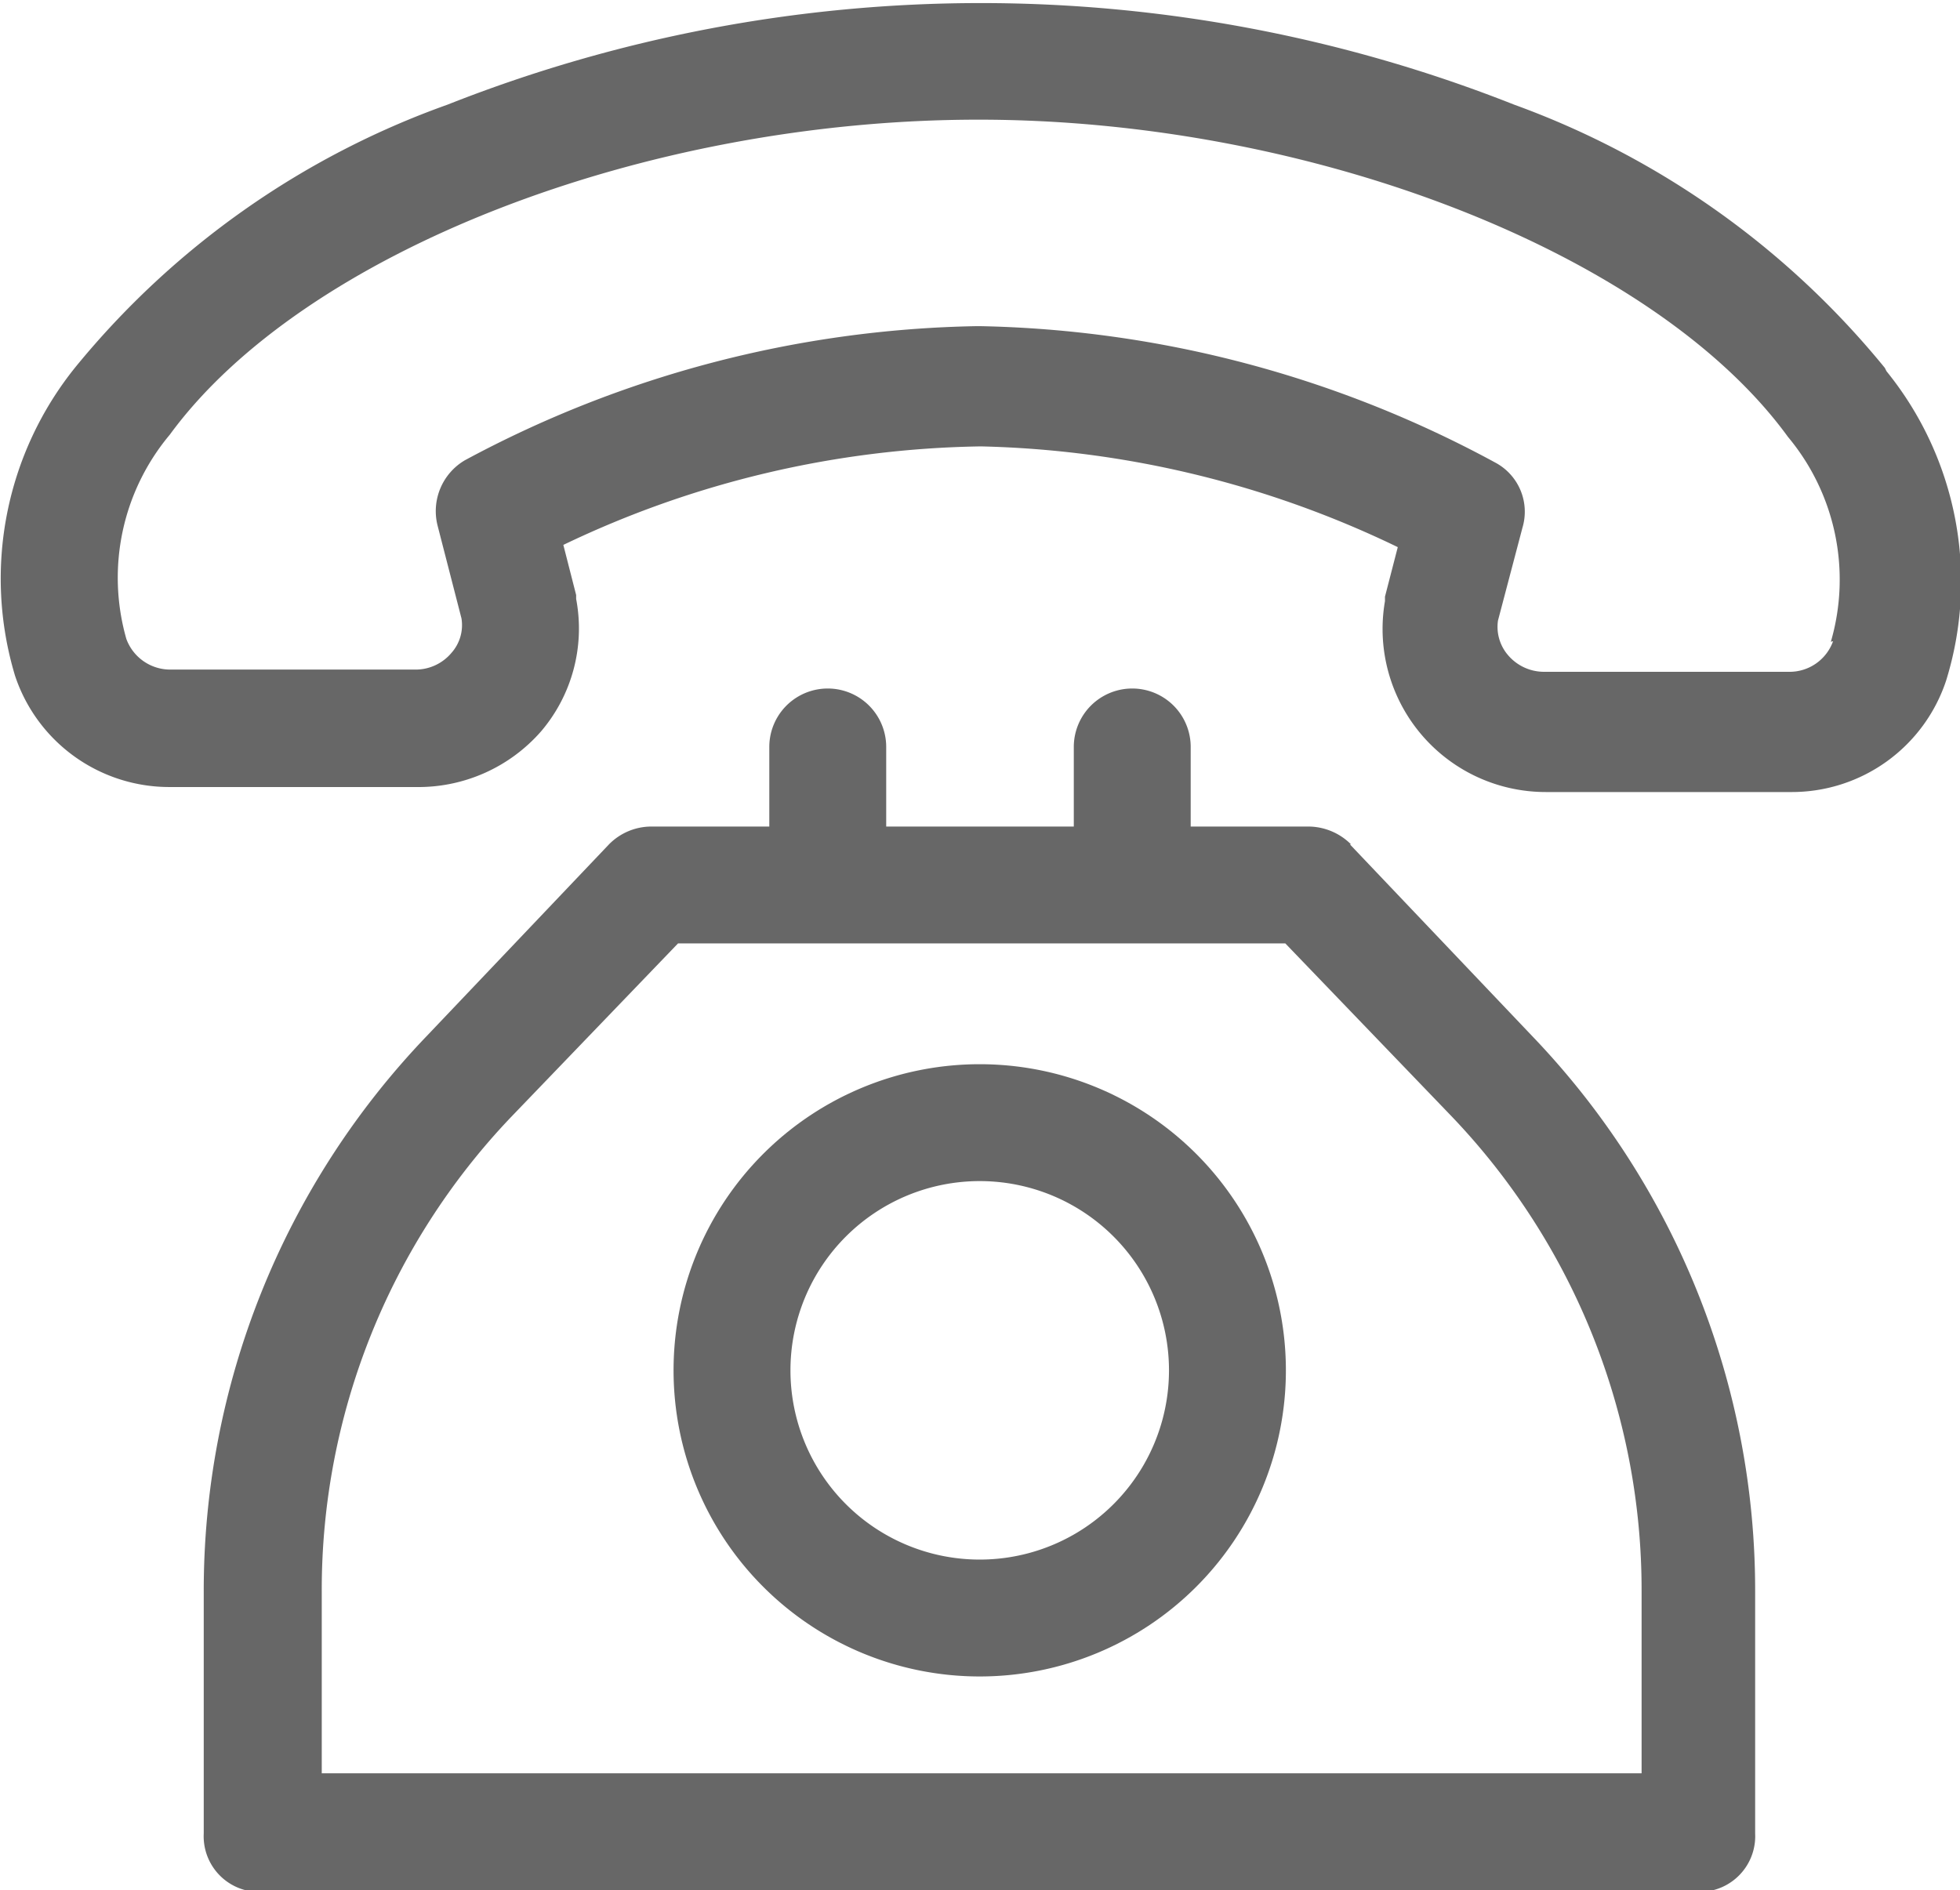 <svg id="Layer_1" data-name="Layer 1" xmlns="http://www.w3.org/2000/svg" viewBox="0 0 35.21 33.96"><defs><style>.cls-1{opacity:0.6;}.cls-2{fill:#010101;}</style></defs><g class="cls-1"><path class="cls-2" d="M555.4,535a.83.83,0,0,1-.79.55h-4.4a.85.85,0,0,1-.65-.3.78.78,0,0,1-.18-.62l.44-1.67a1,1,0,0,0-.49-1.17,20.2,20.2,0,0,0-9.24-2.45H540a20.1,20.1,0,0,0-9.18,2.41,1.06,1.06,0,0,0-.49,1.17l.43,1.67a.75.75,0,0,1-.18.62.84.84,0,0,1-.65.3h-4.4a.84.84,0,0,1-.79-.55h0a4,4,0,0,1,.78-3.67c2.4-3.28,8.51-5.66,14.53-5.66h0c6,0,12.15,2.41,14.54,5.7a4,4,0,0,1,.77,3.68Zm.93-4.91a15.34,15.34,0,0,0-6.66-4.73,26.06,26.06,0,0,0-19.16,0,15.24,15.24,0,0,0-6.68,4.71,6.05,6.05,0,0,0-1.09,5.55,2.92,2.92,0,0,0,2.79,2h4.4a2.93,2.93,0,0,0,2.26-1,2.85,2.85,0,0,0,.63-2.38s0,0,0-.07l-.23-.9a17.93,17.93,0,0,1,7.5-1.77,18.13,18.13,0,0,1,7.49,1.81l-.23.89,0,.08a2.93,2.93,0,0,0,2.89,3.43h4.4a2.92,2.92,0,0,0,2.79-2,6,6,0,0,0-1.07-5.56Z" transform="translate(-522.47 -523.48)"/><path class="cls-2" d="M551.9,555.34H528.25v-3.27a12.31,12.31,0,0,1,3.4-8.52l3-3.12h10.91l3,3.12a12.31,12.31,0,0,1,3.4,8.52v3.27Zm-5.16-16.69a1.09,1.09,0,0,0-.76-.32h-2.12V536.9a1,1,0,0,0-2.1,0v1.43h-3.37V536.9a1,1,0,0,0-2.1,0v1.43h-2.12a1.07,1.07,0,0,0-.76.32l-3.28,3.45a14.4,14.4,0,0,0-4,10v4.32a1,1,0,0,0,1.05,1.05H553a1,1,0,0,0,1-1.05v-4.32a14.39,14.39,0,0,0-4-10l-3.28-3.45Z" transform="translate(-522.47 -523.48)"/><path class="cls-2" d="M540.07,551.5a3.4,3.4,0,1,1,3.4-3.4,3.4,3.4,0,0,1-3.4,3.4Zm0-8.9a5.5,5.5,0,1,0,5.5,5.5,5.5,5.5,0,0,0-5.5-5.5Z" transform="translate(-522.47 -523.48)"/></g></svg>